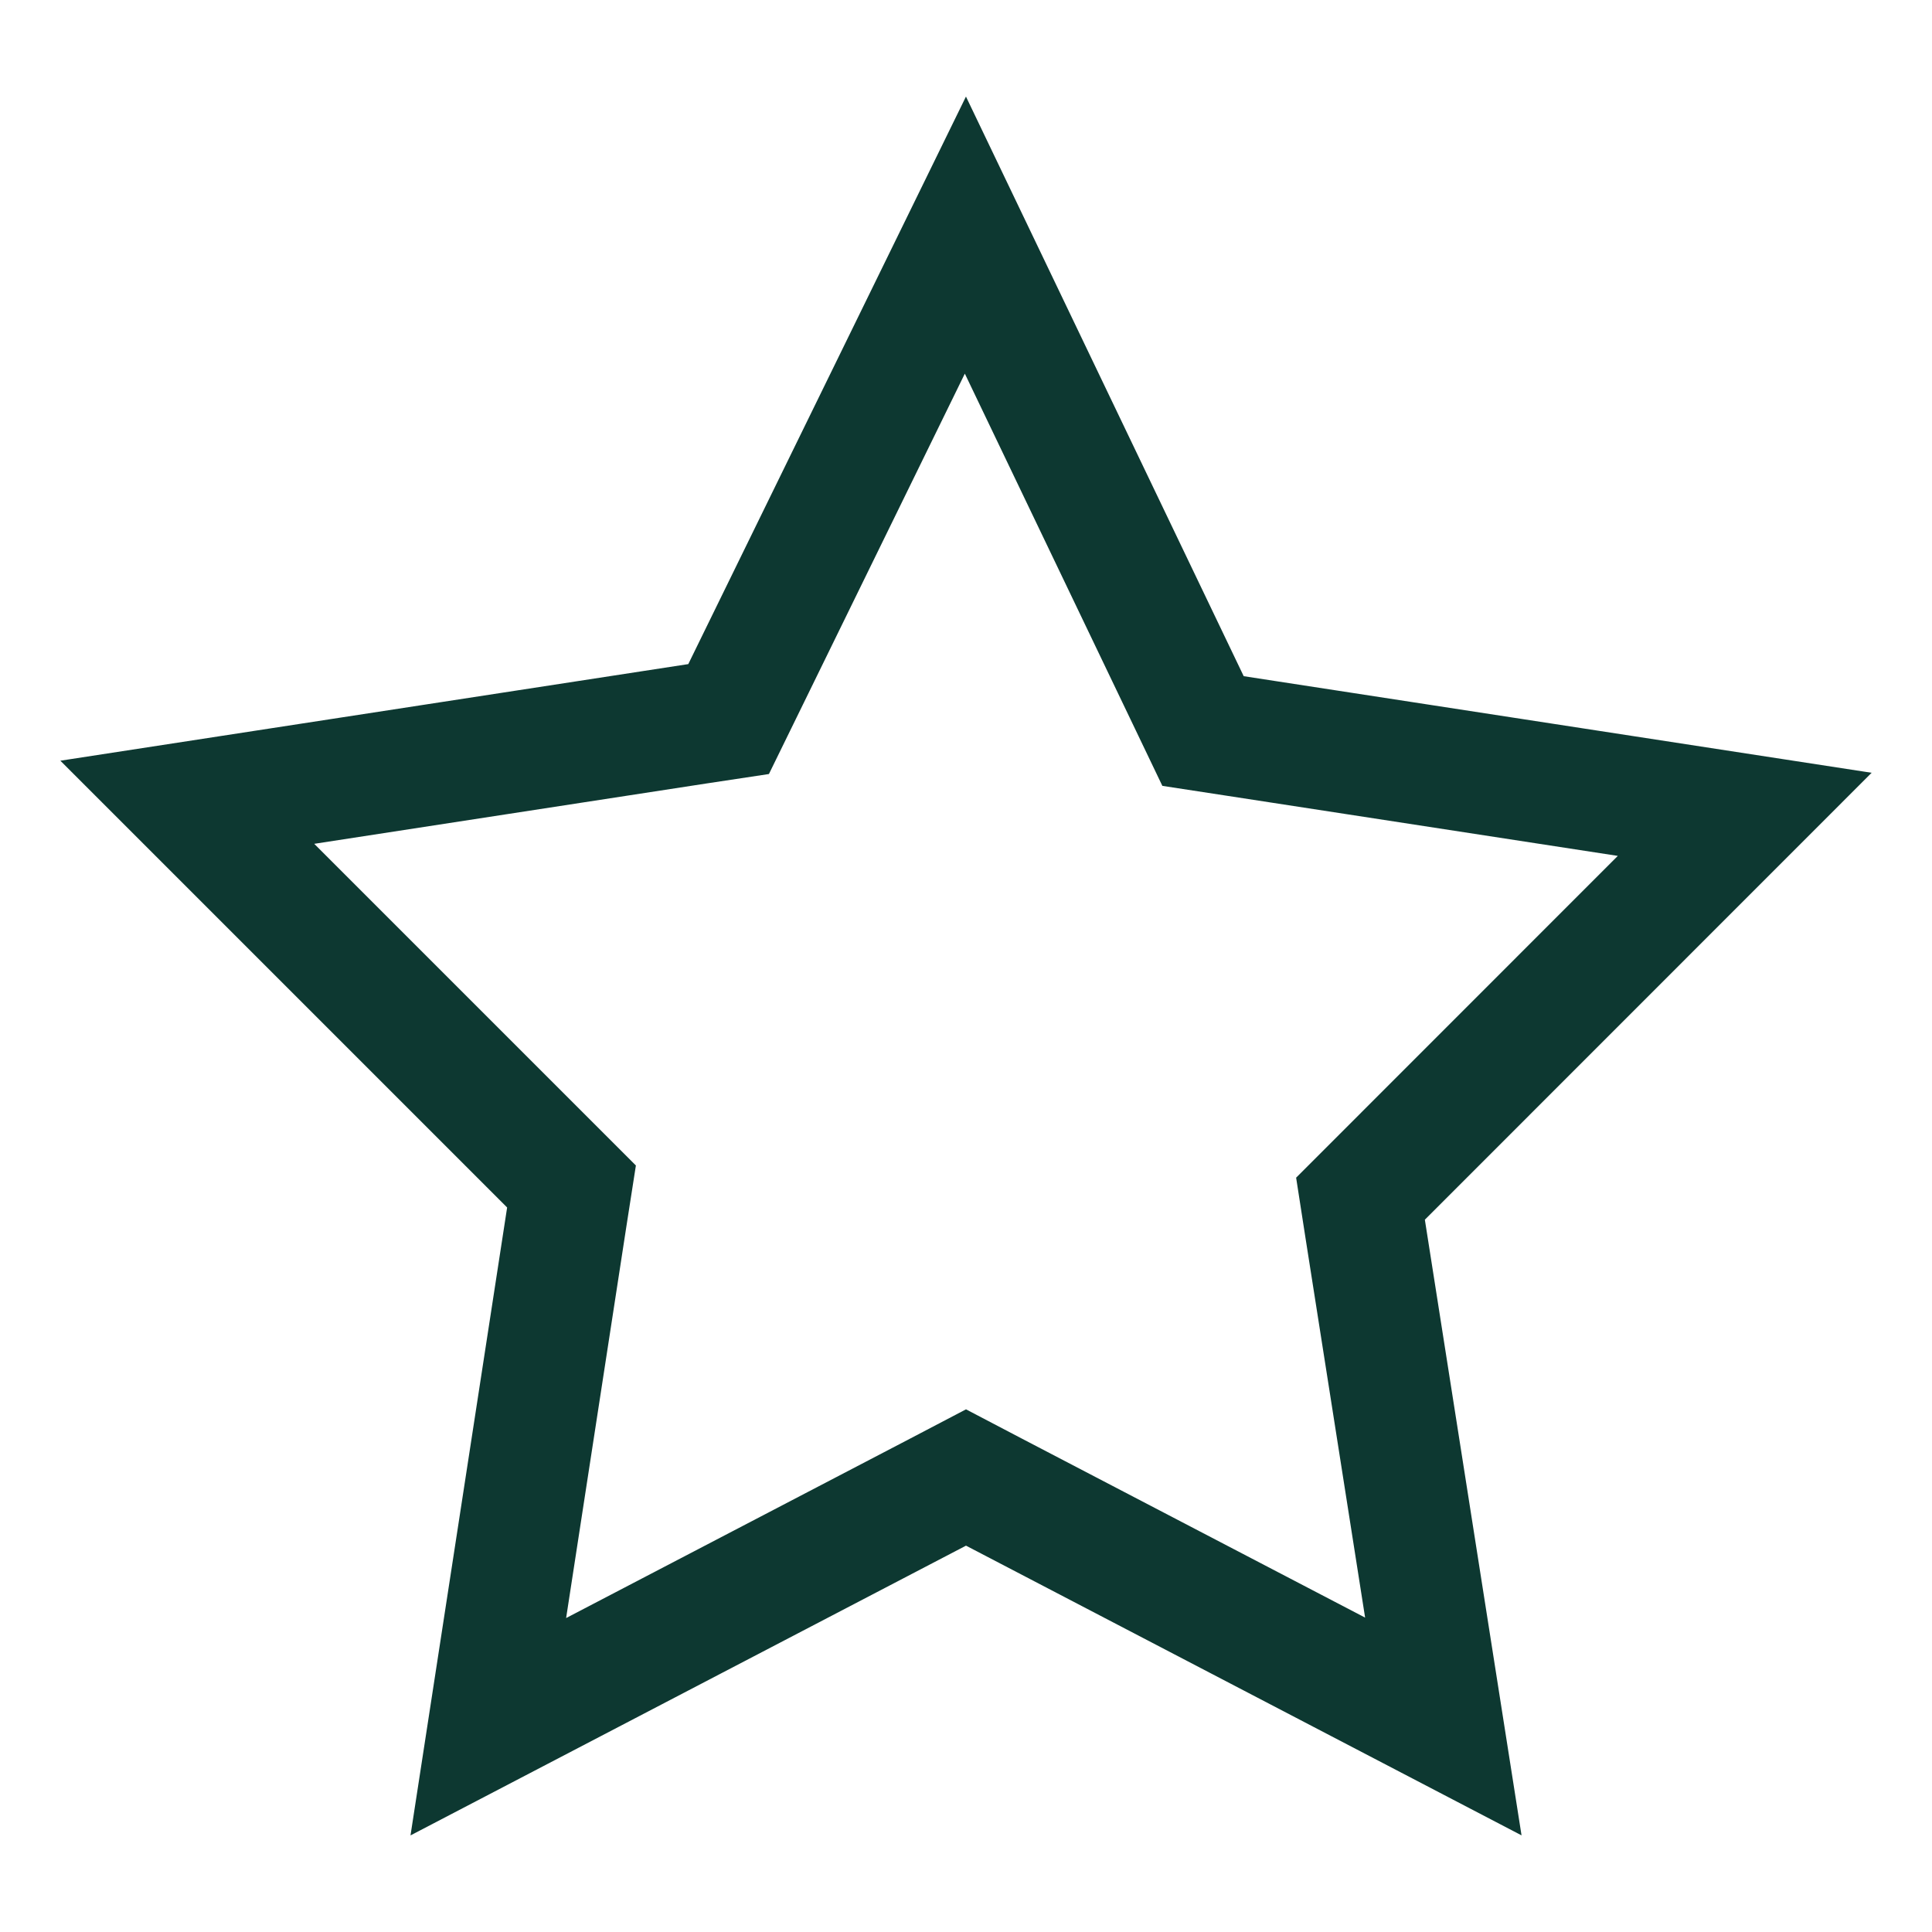 <svg width="16" height="16" viewBox="0 0 16 16" fill="none" xmlns="http://www.w3.org/2000/svg">
<path d="M5.776 5.994L6.034 5.955L6.149 5.72L7.995 1.947L9.849 5.816L9.963 6.054L10.224 6.094L14.449 6.744L11.447 9.747L11.267 9.927L11.306 10.178L11.953 14.298L8.231 12.357L8 12.236L7.769 12.357L4.044 14.3L4.694 10.076L4.733 9.826L4.554 9.647L1.551 6.644L5.776 5.994Z" stroke="#0D3831"/>
</svg>
